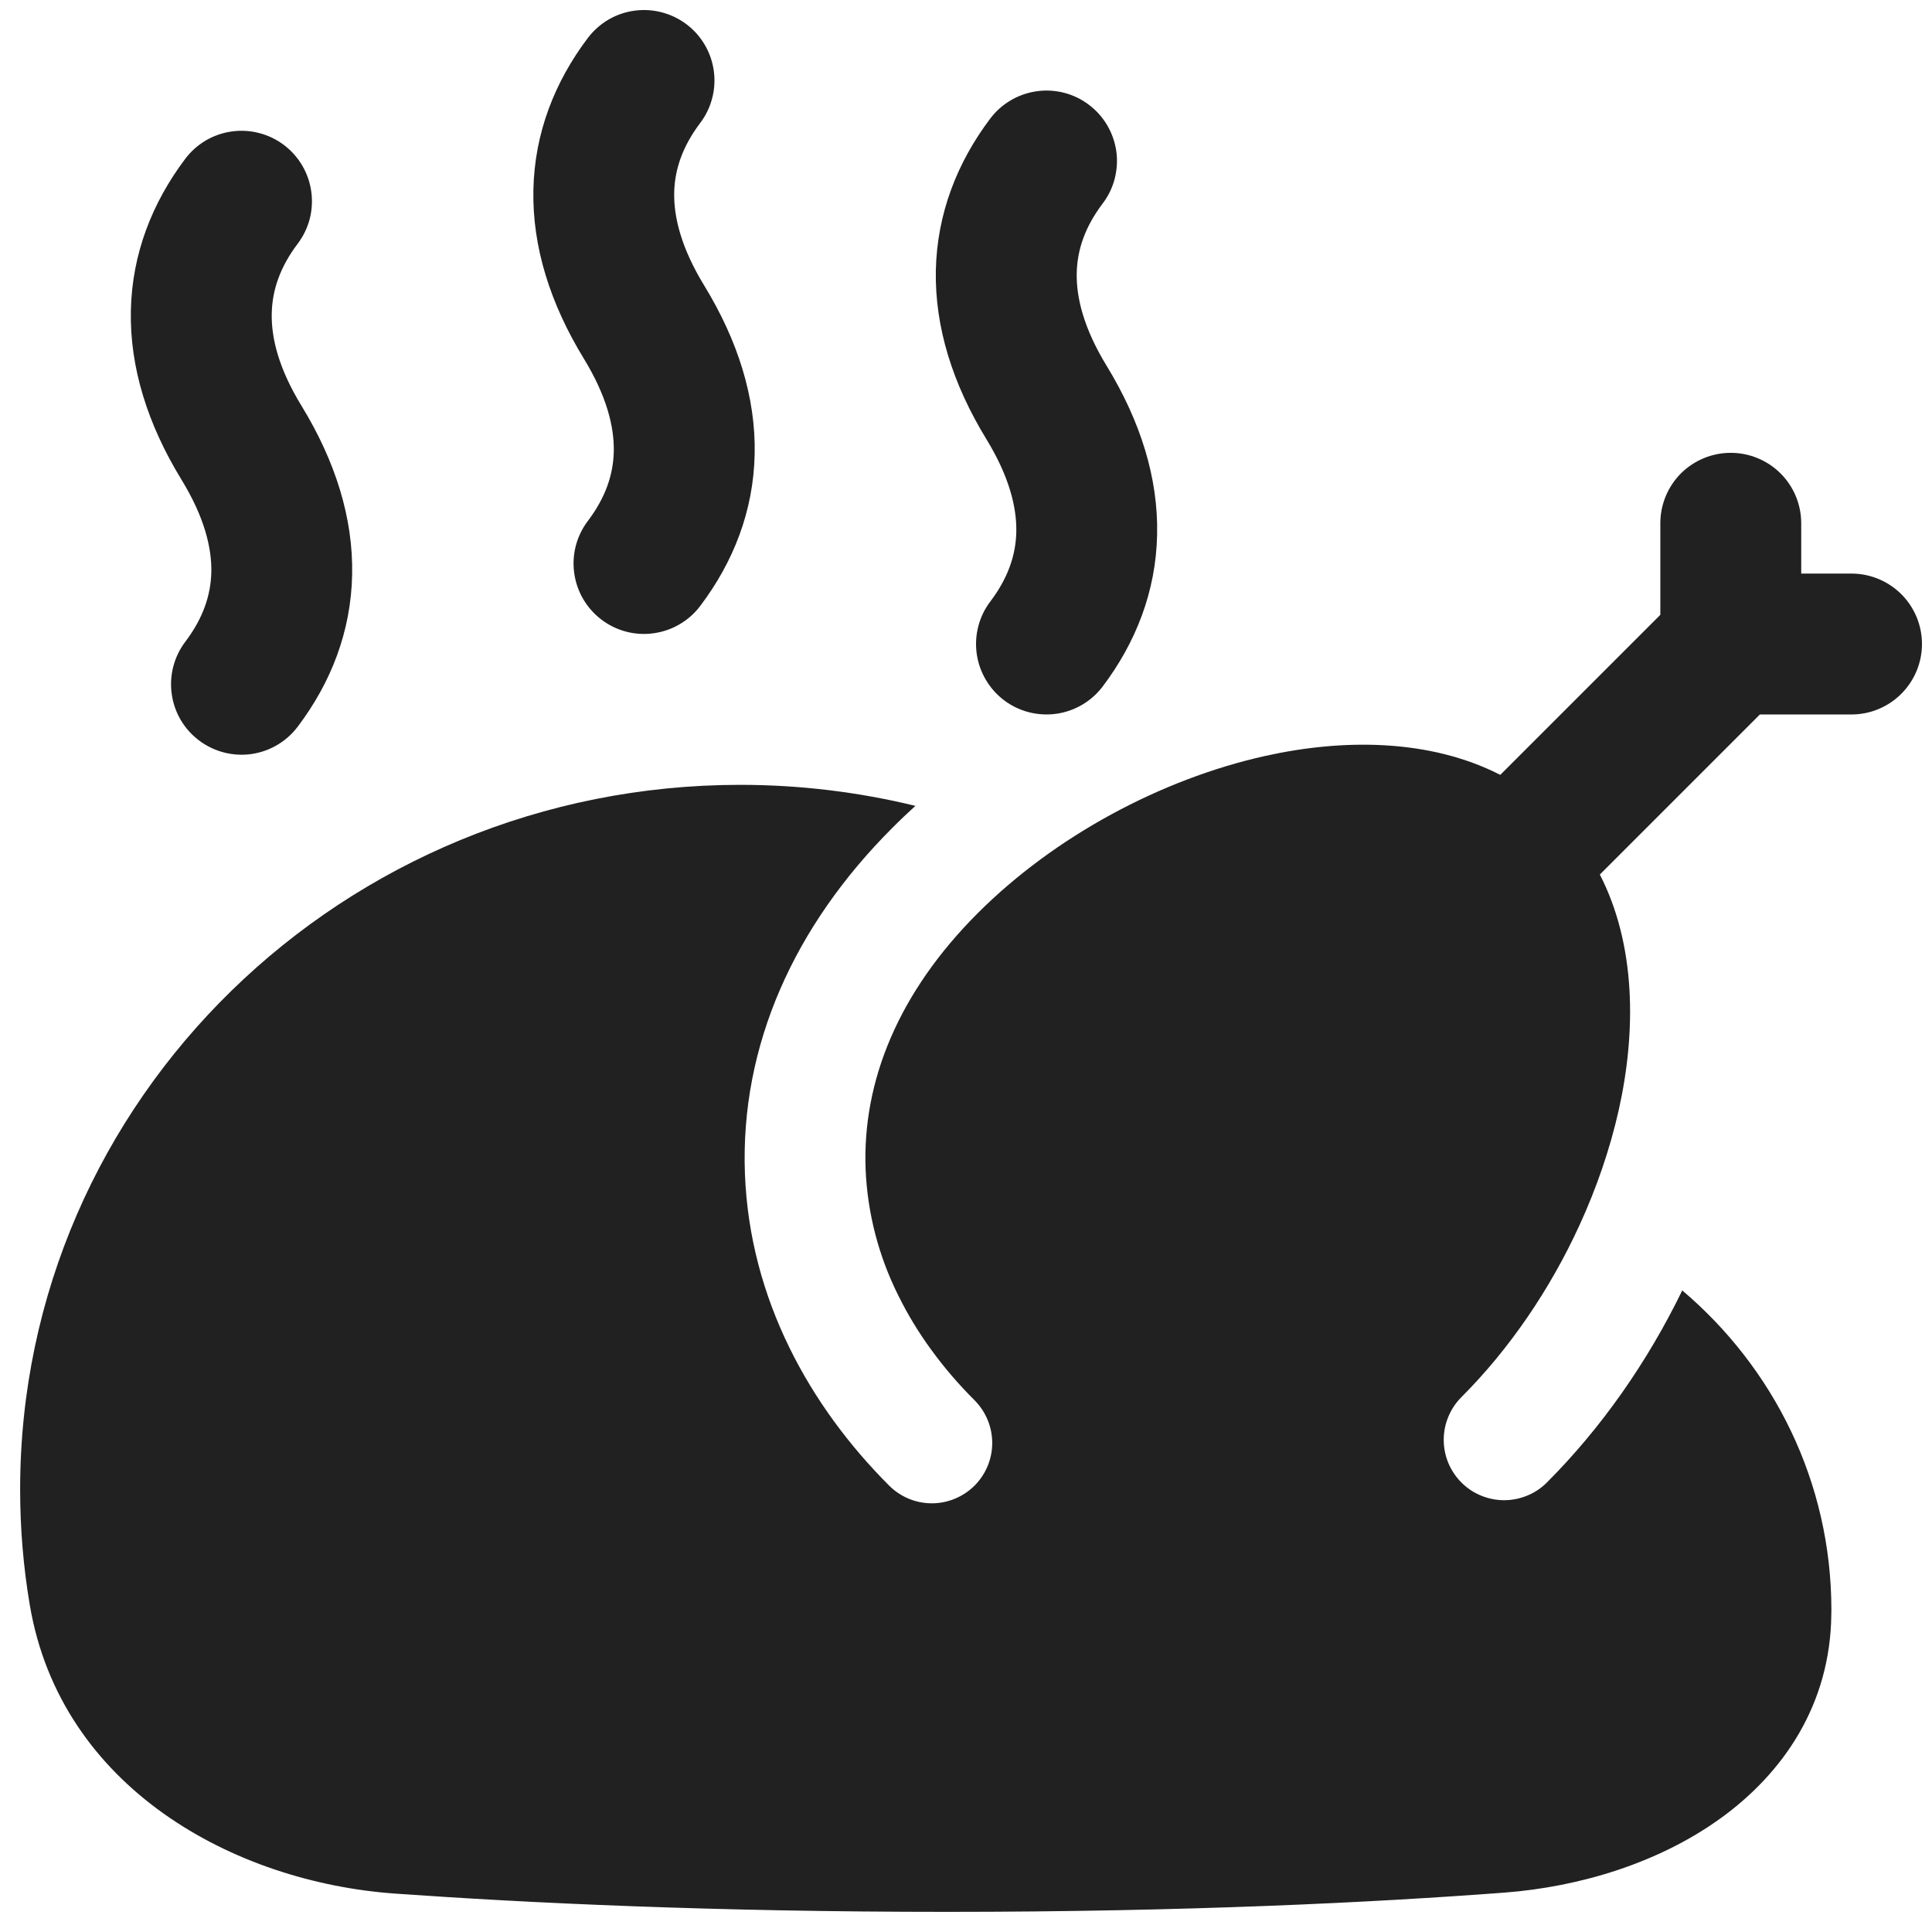 <svg width="26" height="26" viewBox="0 0 26 26" fill="none" xmlns="http://www.w3.org/2000/svg">
<g clip-path="url(#clip0_16_362)">
<path fill-rule="evenodd" clip-rule="evenodd" d="M9.239 0.327C9.139 0.252 9.026 0.197 8.906 0.166C8.785 0.134 8.66 0.127 8.536 0.144C8.413 0.161 8.294 0.202 8.187 0.265C8.08 0.328 7.986 0.412 7.911 0.511C7.466 1.1 7.193 1.79 7.178 2.558C7.163 3.319 7.403 4.084 7.858 4.828C8.167 5.334 8.266 5.746 8.26 6.072C8.254 6.392 8.145 6.702 7.911 7.011C7.835 7.111 7.781 7.224 7.749 7.344C7.718 7.465 7.71 7.59 7.728 7.714C7.745 7.837 7.786 7.956 7.849 8.063C7.912 8.17 7.995 8.264 8.095 8.339C8.194 8.415 8.307 8.469 8.428 8.501C8.548 8.532 8.674 8.54 8.797 8.522C8.92 8.505 9.039 8.464 9.146 8.401C9.254 8.338 9.348 8.255 9.423 8.155C9.868 7.567 10.141 6.877 10.156 6.109C10.171 5.347 9.93 4.583 9.475 3.839C9.166 3.333 9.067 2.921 9.073 2.595C9.079 2.275 9.189 1.965 9.423 1.655C9.498 1.556 9.553 1.443 9.584 1.322C9.616 1.202 9.623 1.076 9.606 0.953C9.589 0.83 9.548 0.711 9.485 0.604C9.422 0.496 9.338 0.402 9.239 0.327ZM3.822 1.952C3.723 1.877 3.61 1.822 3.489 1.791C3.369 1.759 3.243 1.752 3.12 1.769C2.996 1.786 2.878 1.827 2.77 1.89C2.663 1.953 2.569 2.037 2.494 2.136C2.05 2.725 1.776 3.415 1.761 4.183C1.746 4.944 1.986 5.709 2.441 6.453C2.751 6.959 2.85 7.371 2.844 7.697C2.837 8.017 2.728 8.327 2.494 8.636C2.342 8.837 2.276 9.089 2.311 9.339C2.345 9.588 2.477 9.813 2.678 9.964C2.879 10.116 3.131 10.182 3.38 10.148C3.629 10.113 3.854 9.981 4.006 9.78C4.451 9.192 4.724 8.502 4.739 7.734C4.754 6.972 4.514 6.208 4.059 5.464C3.749 4.958 3.65 4.546 3.657 4.22C3.663 3.9 3.772 3.59 4.006 3.28C4.081 3.181 4.136 3.068 4.168 2.947C4.199 2.827 4.206 2.701 4.189 2.578C4.172 2.455 4.131 2.336 4.068 2.229C4.005 2.121 3.921 2.027 3.822 1.952ZM13.327 1.595C13.402 1.495 13.496 1.412 13.604 1.349C13.711 1.286 13.83 1.245 13.953 1.228C14.076 1.21 14.202 1.218 14.322 1.249C14.443 1.281 14.556 1.335 14.655 1.411C14.755 1.486 14.838 1.58 14.901 1.687C14.964 1.794 15.005 1.913 15.023 2.036C15.04 2.16 15.032 2.285 15.001 2.406C14.97 2.526 14.915 2.639 14.839 2.739C14.605 3.048 14.496 3.358 14.49 3.678C14.484 4.004 14.583 4.416 14.892 4.922C15.347 5.666 15.588 6.431 15.572 7.193C15.557 7.96 15.284 8.65 14.839 9.239C14.688 9.439 14.463 9.571 14.214 9.606C13.964 9.64 13.712 9.575 13.511 9.423C13.311 9.271 13.179 9.046 13.144 8.797C13.11 8.548 13.175 8.295 13.327 8.095C13.561 7.786 13.671 7.476 13.677 7.155C13.683 6.829 13.584 6.417 13.275 5.911C12.82 5.167 12.58 4.403 12.594 3.641C12.61 2.873 12.883 2.183 13.327 1.595ZM24.24 7.042C24.24 6.79 24.14 6.549 23.962 6.371C23.784 6.194 23.543 6.094 23.292 6.094C23.04 6.094 22.799 6.194 22.621 6.371C22.444 6.549 22.344 6.79 22.344 7.042V8.274L20.19 10.428C19.241 9.942 18.077 9.939 17.023 10.174C15.628 10.485 14.194 11.253 13.156 12.291C12.101 13.347 11.603 14.538 11.649 15.737C11.674 16.328 11.825 16.907 12.09 17.436C12.215 17.69 12.364 17.935 12.534 18.167C12.707 18.405 12.902 18.632 13.115 18.844C13.267 18.997 13.353 19.203 13.353 19.419C13.353 19.634 13.267 19.841 13.115 19.993C12.962 20.145 12.755 20.231 12.54 20.231C12.325 20.231 12.118 20.145 11.966 19.993C10.899 18.926 10.09 17.485 10.025 15.799C9.959 14.069 10.692 12.457 12.008 11.142C12.108 11.041 12.213 10.942 12.319 10.845C11.547 10.657 10.756 10.562 9.961 10.562C4.628 10.562 0.271 14.788 0.271 20.042C0.271 20.572 0.315 21.093 0.401 21.6C0.817 24.058 3.146 25.329 5.316 25.483C7.102 25.61 9.608 25.729 12.736 25.729C15.974 25.729 18.497 25.602 20.245 25.47C21.258 25.393 22.318 25.072 23.149 24.474C23.996 23.865 24.632 22.942 24.645 21.728V21.705L24.646 21.684V21.667C24.646 19.942 23.866 18.406 22.639 17.366C22.176 18.319 21.556 19.212 20.817 19.951C20.741 20.027 20.652 20.087 20.553 20.127C20.454 20.168 20.349 20.189 20.242 20.189C20.135 20.189 20.03 20.168 19.931 20.127C19.832 20.087 19.743 20.027 19.667 19.951C19.592 19.876 19.532 19.786 19.491 19.688C19.45 19.589 19.429 19.483 19.429 19.377C19.429 19.27 19.45 19.164 19.491 19.066C19.532 18.967 19.592 18.877 19.667 18.802C20.317 18.152 20.862 17.347 21.254 16.493C21.488 15.984 21.668 15.457 21.785 14.935C22.02 13.882 22.017 12.718 21.53 11.769L23.684 9.615H24.917C25.168 9.615 25.409 9.515 25.587 9.337C25.765 9.159 25.865 8.918 25.865 8.667C25.865 8.415 25.765 8.174 25.587 7.996C25.409 7.819 25.168 7.719 24.917 7.719H24.24V7.042Z" fill="#212121"/>
</g>
<defs>
<clipPath id="clip0_16_362">
<rect width="26" height="26" fill="white"/>
</clipPath>
</defs>
</svg>
